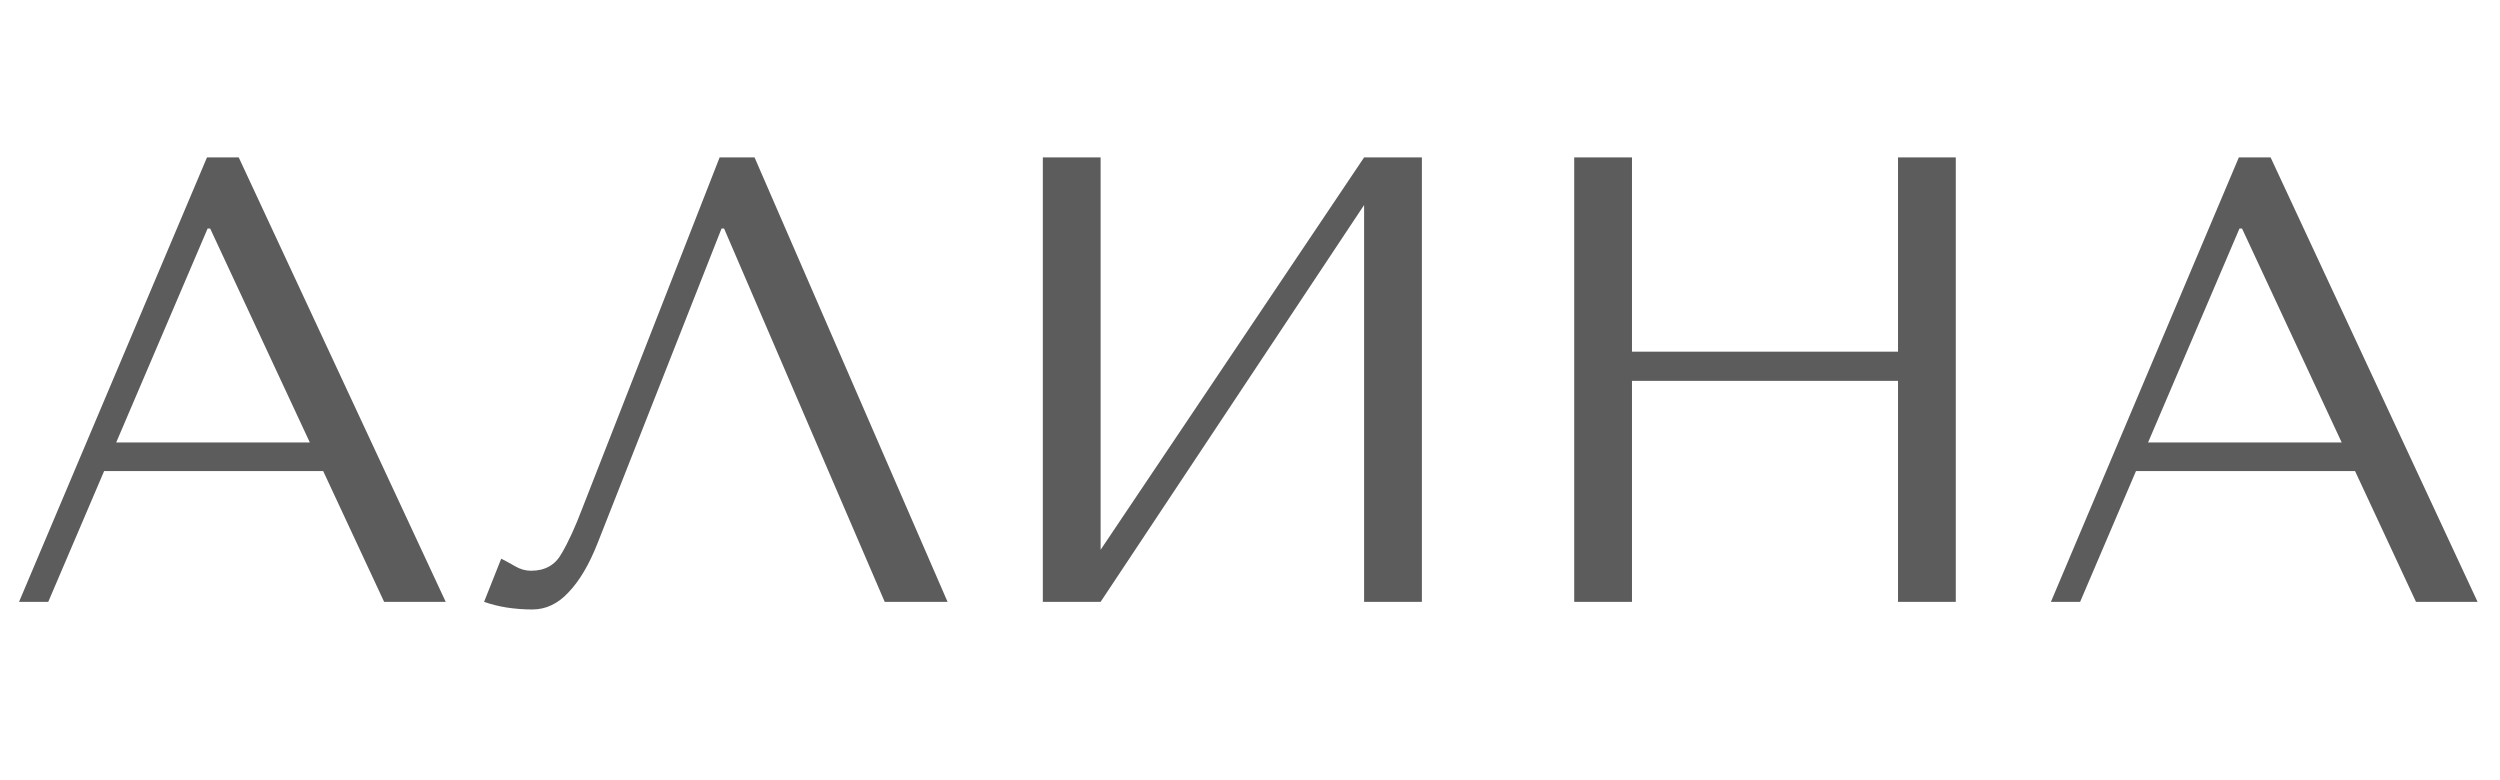 <?xml version="1.0" encoding="UTF-8"?> <svg xmlns="http://www.w3.org/2000/svg" width="189" height="59" viewBox="0 0 189 59" fill="none"><path d="M24.432 35.612H7.872L3.648 45.5H1.44L15.648 11.9H18.048L33.696 45.5H29.04L24.432 35.612ZM23.424 33.452L15.888 17.276H15.696L8.784 33.452H23.424ZM57.044 11.9L71.636 45.5H66.884L54.74 17.276H54.548L45.188 41.036C44.548 42.668 43.812 43.916 42.98 44.78C42.18 45.644 41.268 46.076 40.244 46.076C39.604 46.076 38.964 46.028 38.324 45.932C37.716 45.836 37.14 45.692 36.596 45.5L37.892 42.236C38.212 42.396 38.564 42.588 38.948 42.812C39.332 43.036 39.732 43.148 40.148 43.148C41.204 43.148 41.972 42.716 42.452 41.852C42.964 40.988 43.492 39.836 44.036 38.396L54.404 11.9H57.044ZM83.206 41.564L103.126 11.9H107.494V45.5H103.126V15.5L83.206 45.5H78.838V11.9H83.206V41.564ZM123.378 28.796V45.5H119.01V11.9H123.378V26.588H143.49V11.9H147.858V45.5H143.49V28.796H123.378ZM178.041 35.612H161.481L157.257 45.5H155.049L169.257 11.9H171.657L187.305 45.5H182.649L178.041 35.612ZM177.033 33.452L169.497 17.276H169.305L162.393 33.452H177.033Z" fill="#5C5C5C"></path></svg> 